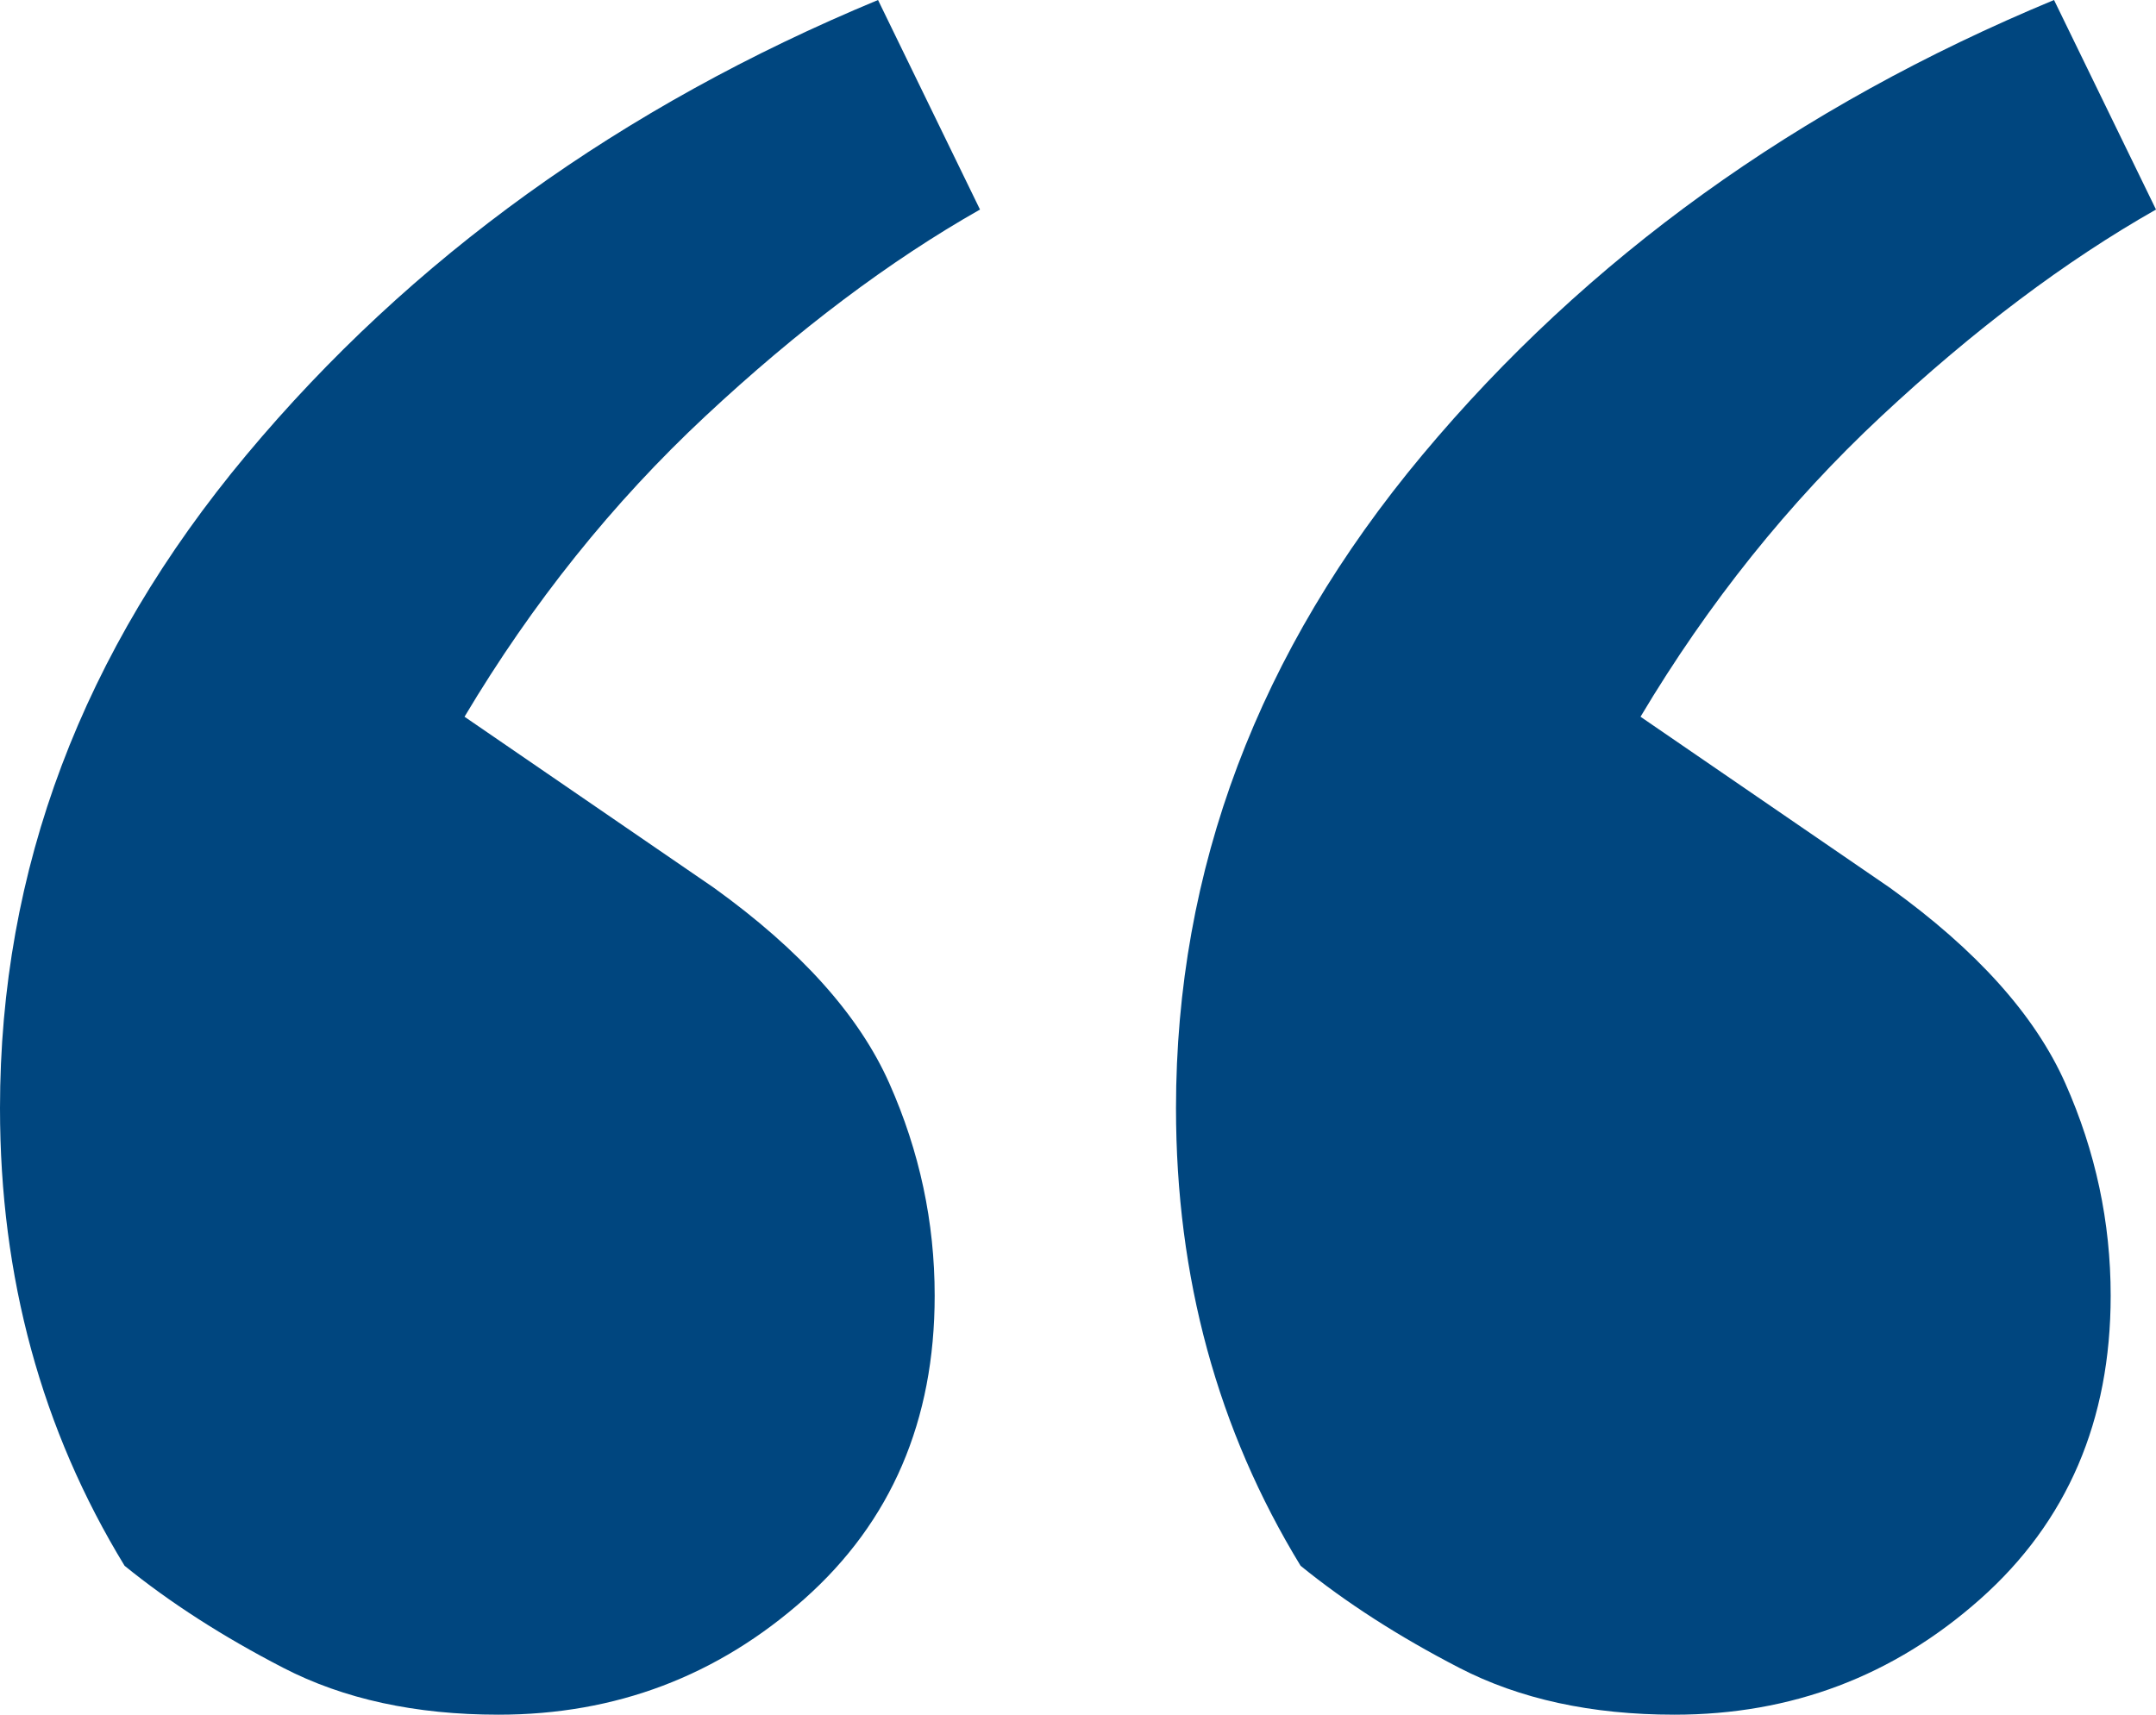 <?xml version="1.0" encoding="UTF-8"?>
<svg width="44px" height="35px" viewBox="0 0 44 35" version="1.1" xmlns="http://www.w3.org/2000/svg" xmlns:xlink="http://www.w3.org/1999/xlink">
    <!-- Generator: Sketch 55.1 (78136) - https://sketchapp.com -->
    <title>“</title>
    <desc>Created with Sketch.</desc>
    <g id="Final-Desktop" stroke="none" stroke-width="1" fill="none" fill-rule="evenodd">
        <g id="Home-2" transform="translate(-320, -2255)" fill="#00467F" fill-rule="nonzero">
            <g id="Group-6" transform="translate(320, 2255)">
                <g id="Group-7">
                    <path d="M0,22.621 C0,17.744 1.676,13.299 5.029,9.285 C8.382,5.271 12.678,2.176 17.919,0 L20,4.277 C18.15,5.327 16.281,6.734 14.393,8.497 C12.505,10.26 10.867,12.304 9.48,14.63 L14.566,18.119 C16.339,19.394 17.534,20.726 18.15,22.114 C18.767,23.502 19.075,24.946 19.075,26.447 C19.075,28.998 18.189,31.061 16.416,32.637 C14.644,34.212 12.563,35 10.173,35 C8.478,35 7.013,34.681 5.78,34.043 C4.547,33.406 3.468,32.712 2.543,31.961 C0.848,29.185 0,26.072 0,22.621 Z M24,22.621 C24,17.744 25.676,13.299 29.029,9.285 C32.382,5.271 36.678,2.176 41.919,0 L44,4.277 C42.15,5.327 40.281,6.734 38.393,8.497 C36.505,10.26 34.867,12.304 33.48,14.63 L38.566,18.119 C40.339,19.394 41.534,20.726 42.15,22.114 C42.767,23.502 43.075,24.946 43.075,26.447 C43.075,28.998 42.189,31.061 40.416,32.637 C38.644,34.212 36.563,35 34.173,35 C32.478,35 31.013,34.681 29.78,34.043 C28.547,33.406 27.468,32.712 26.543,31.961 C24.848,29.185 24,26.072 24,22.621 Z" id="“"></path>
                </g>
            </g>
        </g>
    </g>
</svg>